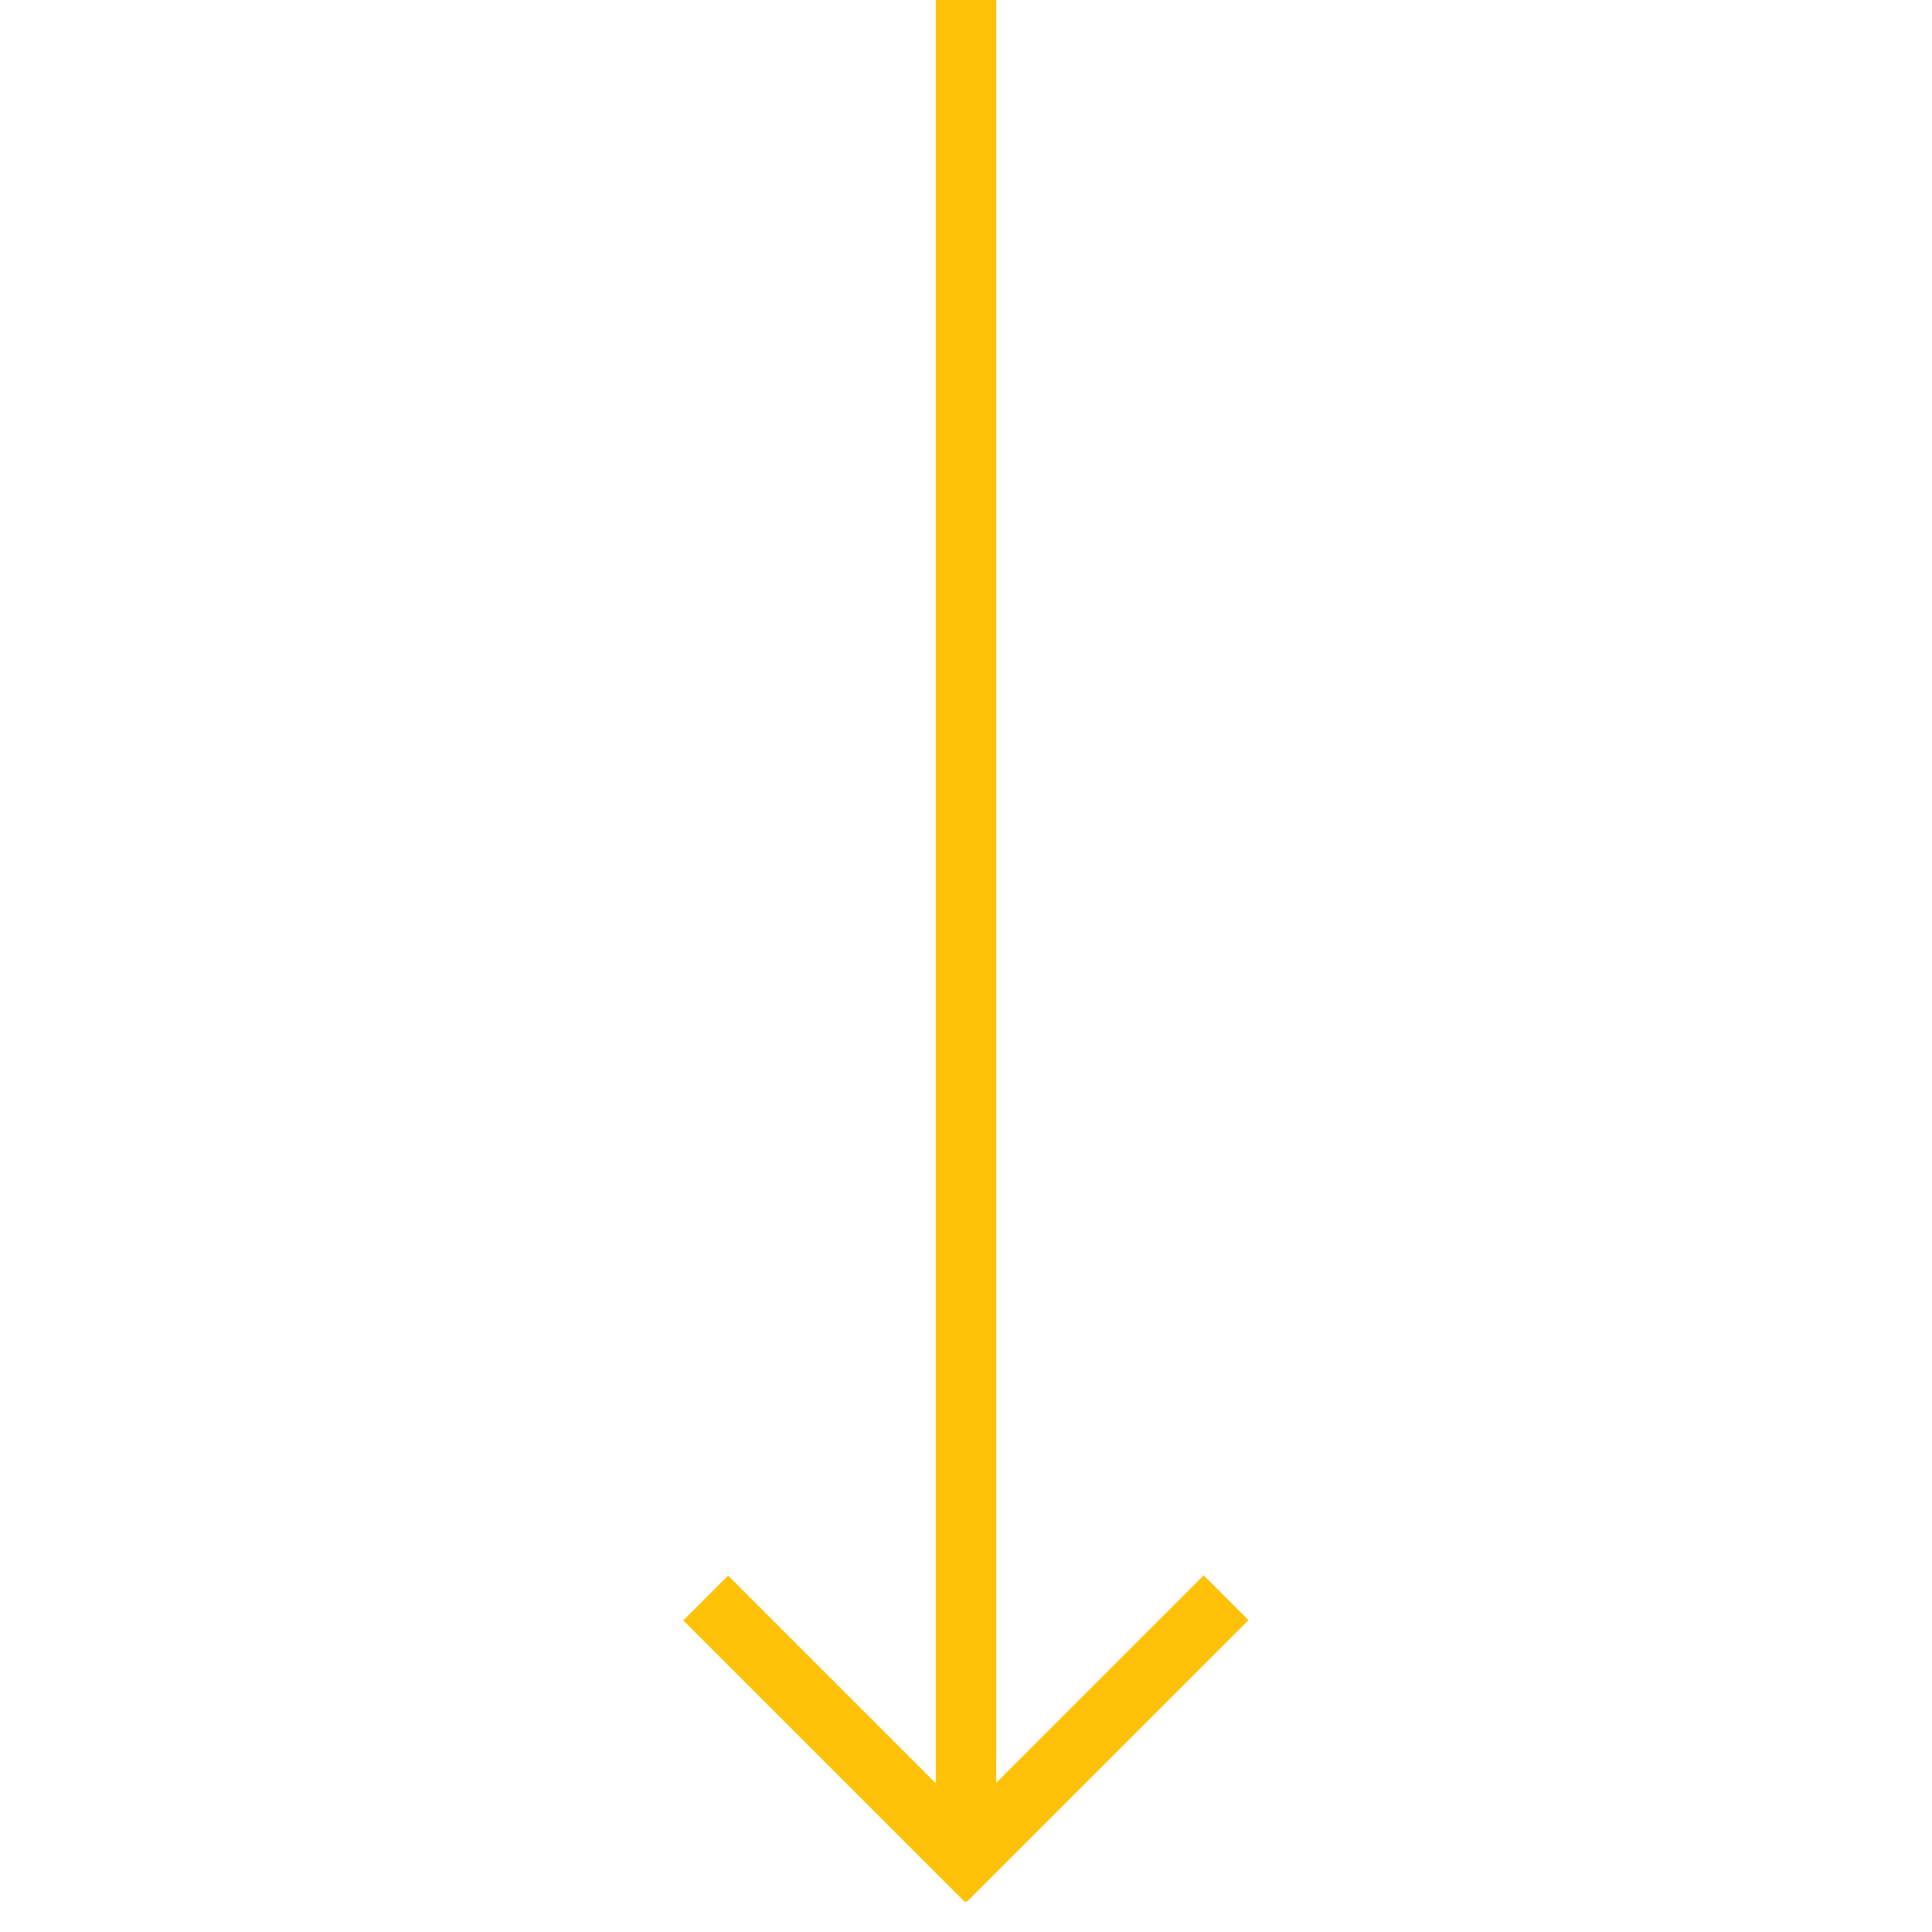 <?xml version="1.0" encoding="utf-8"?>
<!-- Generator: Adobe Illustrator 22.0.1, SVG Export Plug-In . SVG Version: 6.00 Build 0)  -->
<svg version="1.1" id="Layer_1" xmlns="http://www.w3.org/2000/svg" xmlns:xlink="http://www.w3.org/1999/xlink" x="0px" y="0px"
	 viewBox="0 0 64 64" style="enable-background:new 0 0 64 64;" xml:space="preserve">
<style type="text/css">
	.st0{fill:none;stroke:#ffc107;stroke-miterlimit:10;}
	.st1{fill:none;stroke:#ffc107;stroke-width:2;stroke-miterlimit:5;}
</style>
<path class="st0" d="M32.4,62.9"/>
<path class="st0" d="M32.4-1.1"/>
<path class="st0" d="M40.5,54"/>
<path class="st0" d="M32,63.6"/>
<path class="st0" d="M38.7,64"/>
<path class="st0" d="M23.2,54.1"/>
<path class="st0" d="M32.7,63.6"/>
<line class="st1" x1="32" y1="0" x2="32" y2="61"/>
<rect x="34.9" y="51" transform="matrix(0.707 0.707 -0.707 0.707 51.256 -8.546)" width="2.1" height="13.2" fill="#ffc107"/>
<rect x="27" y="51" transform="matrix(0.707 -0.707 0.707 0.707 -32.511 36.709)" width="2.1" height="13.2" fill="#ffc107"/>
</svg>
